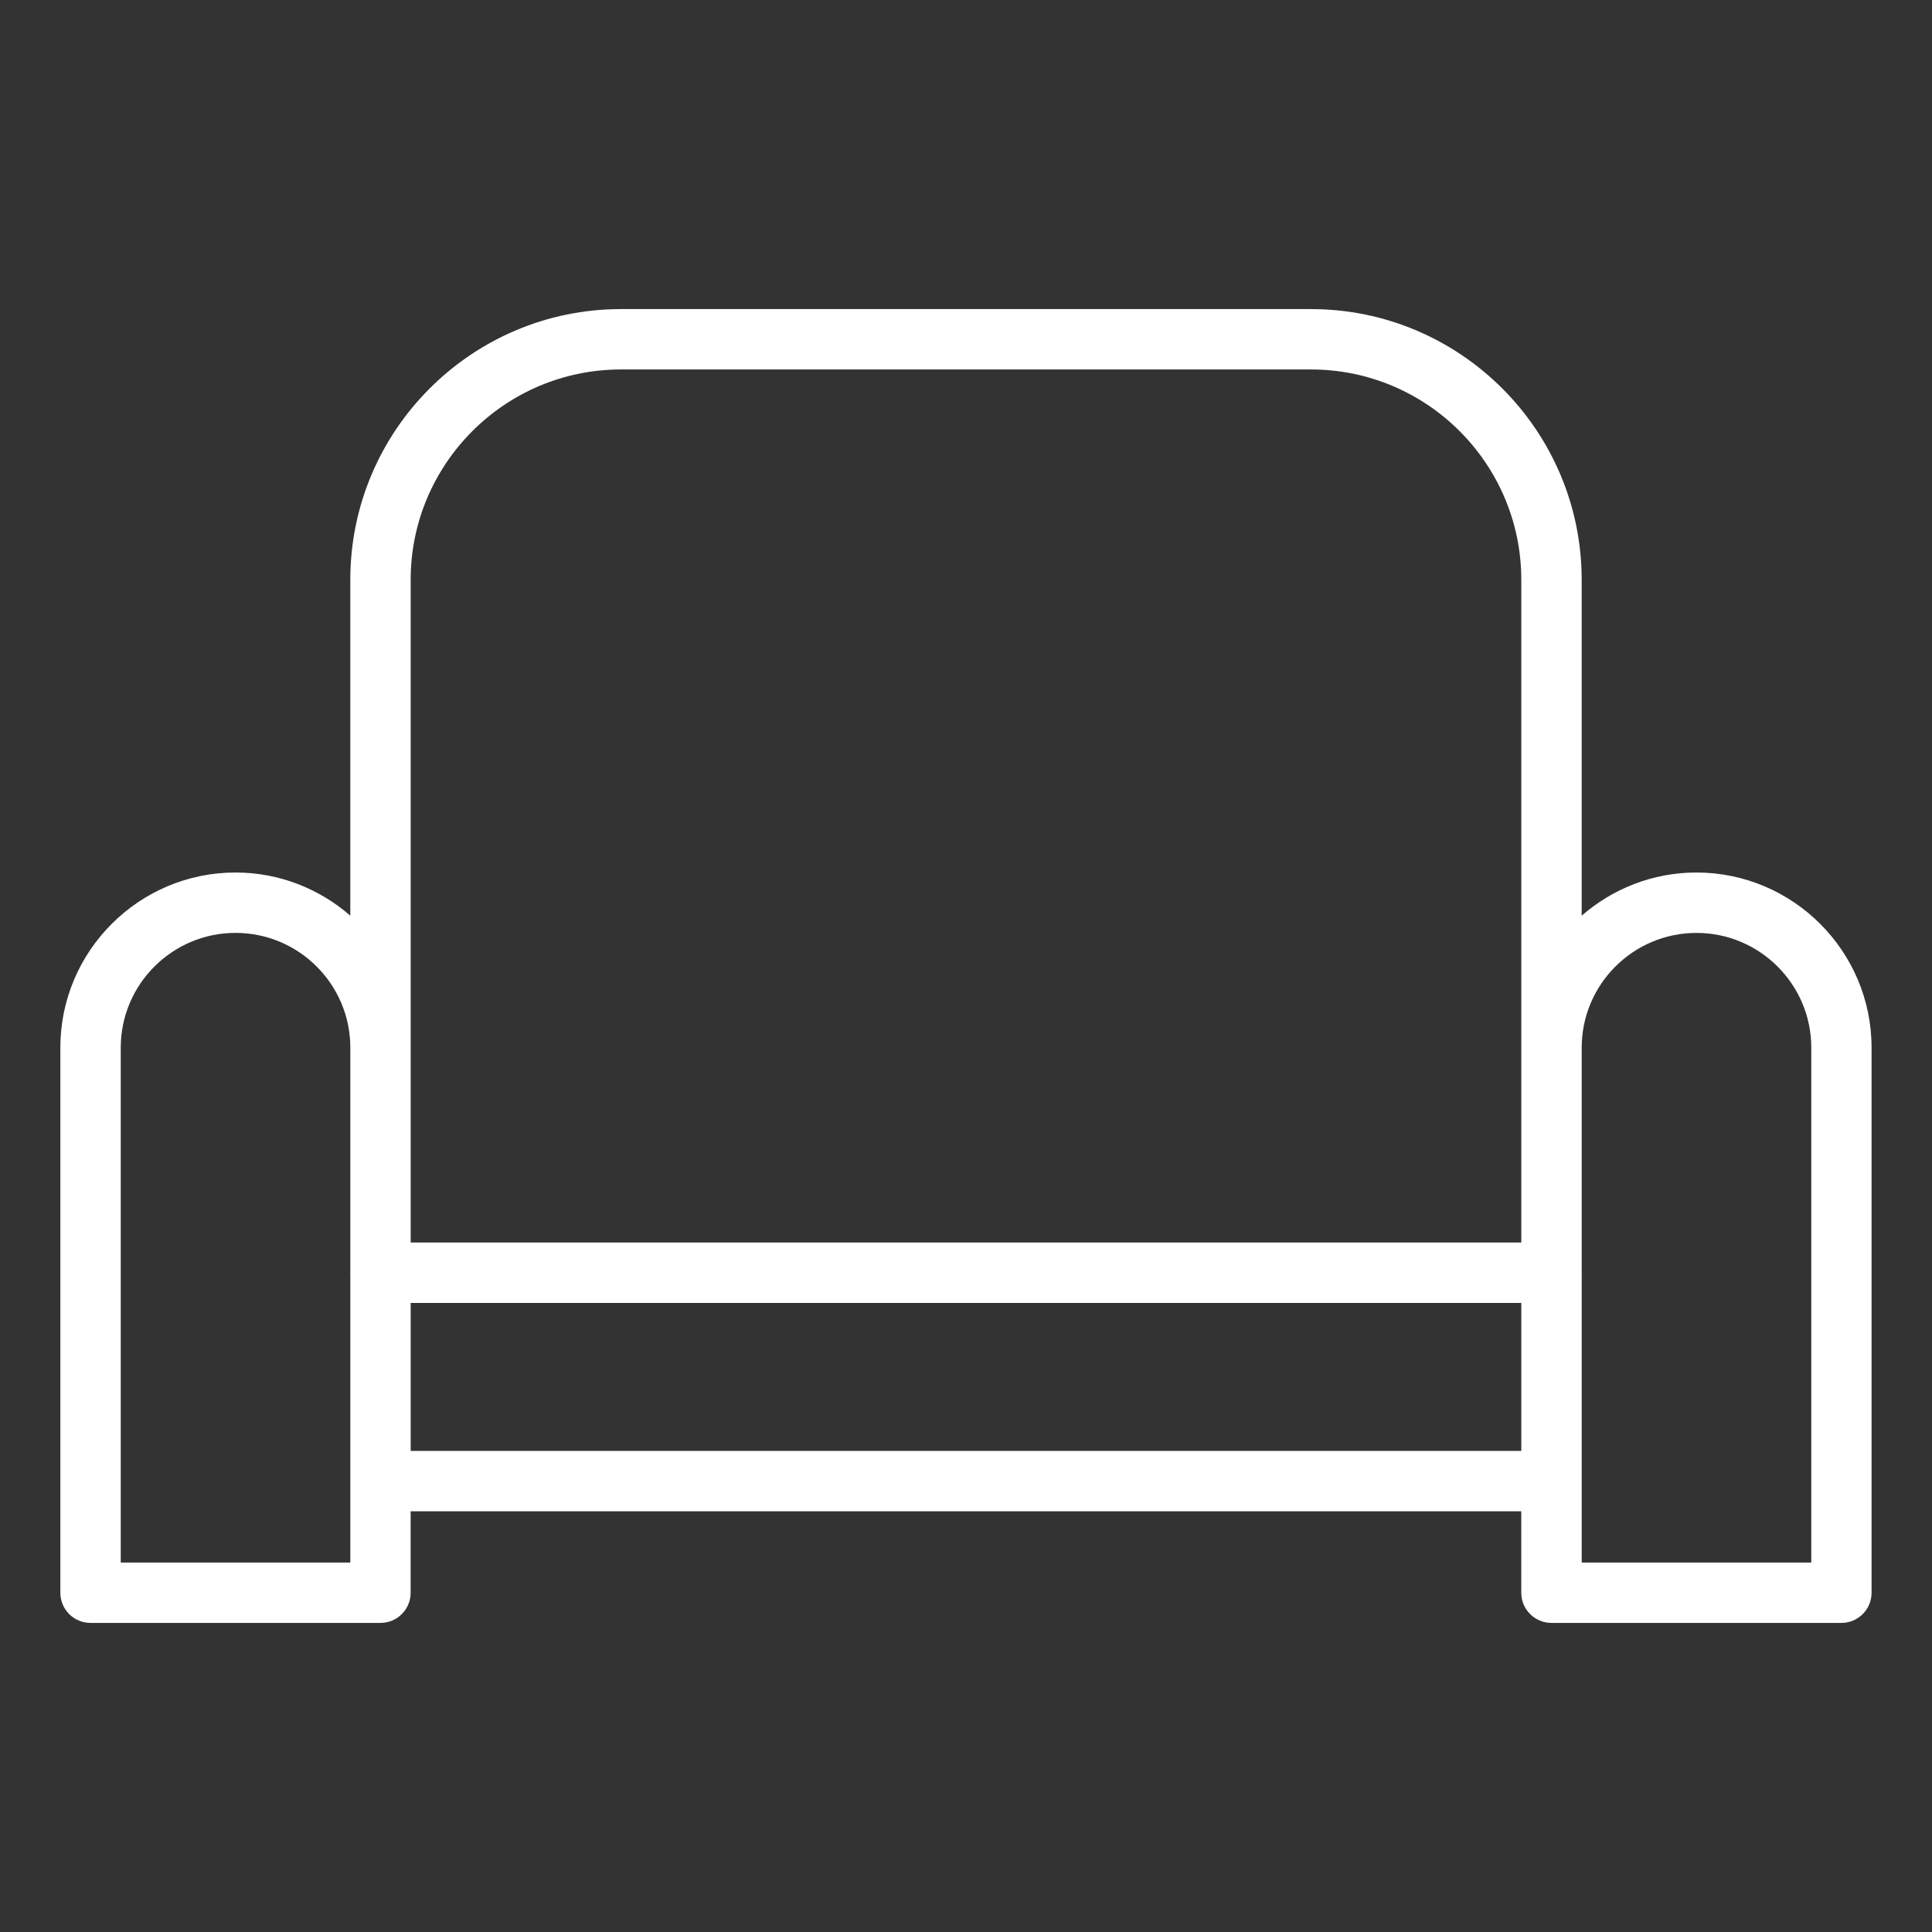 <svg id="Layer_1" viewBox="0 0 64 64" xmlns="http://www.w3.org/2000/svg" data-name="Layer 1"><rect x="0" y="0" width="64" height="64" fill="#333333" stroke="none"/><path fill="#ffffff" d="m56.197 28.903c-1.455 0-2.782.542-3.802 1.43v-11.127c0-4.944-4.022-8.967-8.967-8.967h-22.857c-4.944 0-8.967 4.022-8.967 8.967v11.127c-1.019-.888-2.347-1.43-3.802-1.43-3.199 0-5.803 2.603-5.803 5.802v18.056c0 .553.447 1 1 1h9.604c.553 0 1-.447 1-1v-2.698h36.791v2.698c0 .553.447 1 1 1h9.604c.553 0 1-.447 1-1v-18.056c0-3.199-2.604-5.802-5.803-5.802zm-42.593-9.697c0-3.842 3.125-6.967 6.967-6.967h22.857c3.842 0 6.967 3.125 6.967 6.967v21.954h-36.791zm-2 32.555h-7.604v-17.056c0-2.097 1.706-3.802 3.803-3.802s3.802 1.705 3.802 3.802v7.431c0 .009-.005.016-.005.024s.005.016.005.024v9.576zm2-3.698v-4.902h36.791v4.902zm46.396 3.698h-7.604v-9.576c0-.009.005-.016.005-.024s-.005-.016-.005-.024v-7.431c0-2.097 1.705-3.802 3.802-3.802s3.803 1.705 3.803 3.802v17.056z"/></svg>